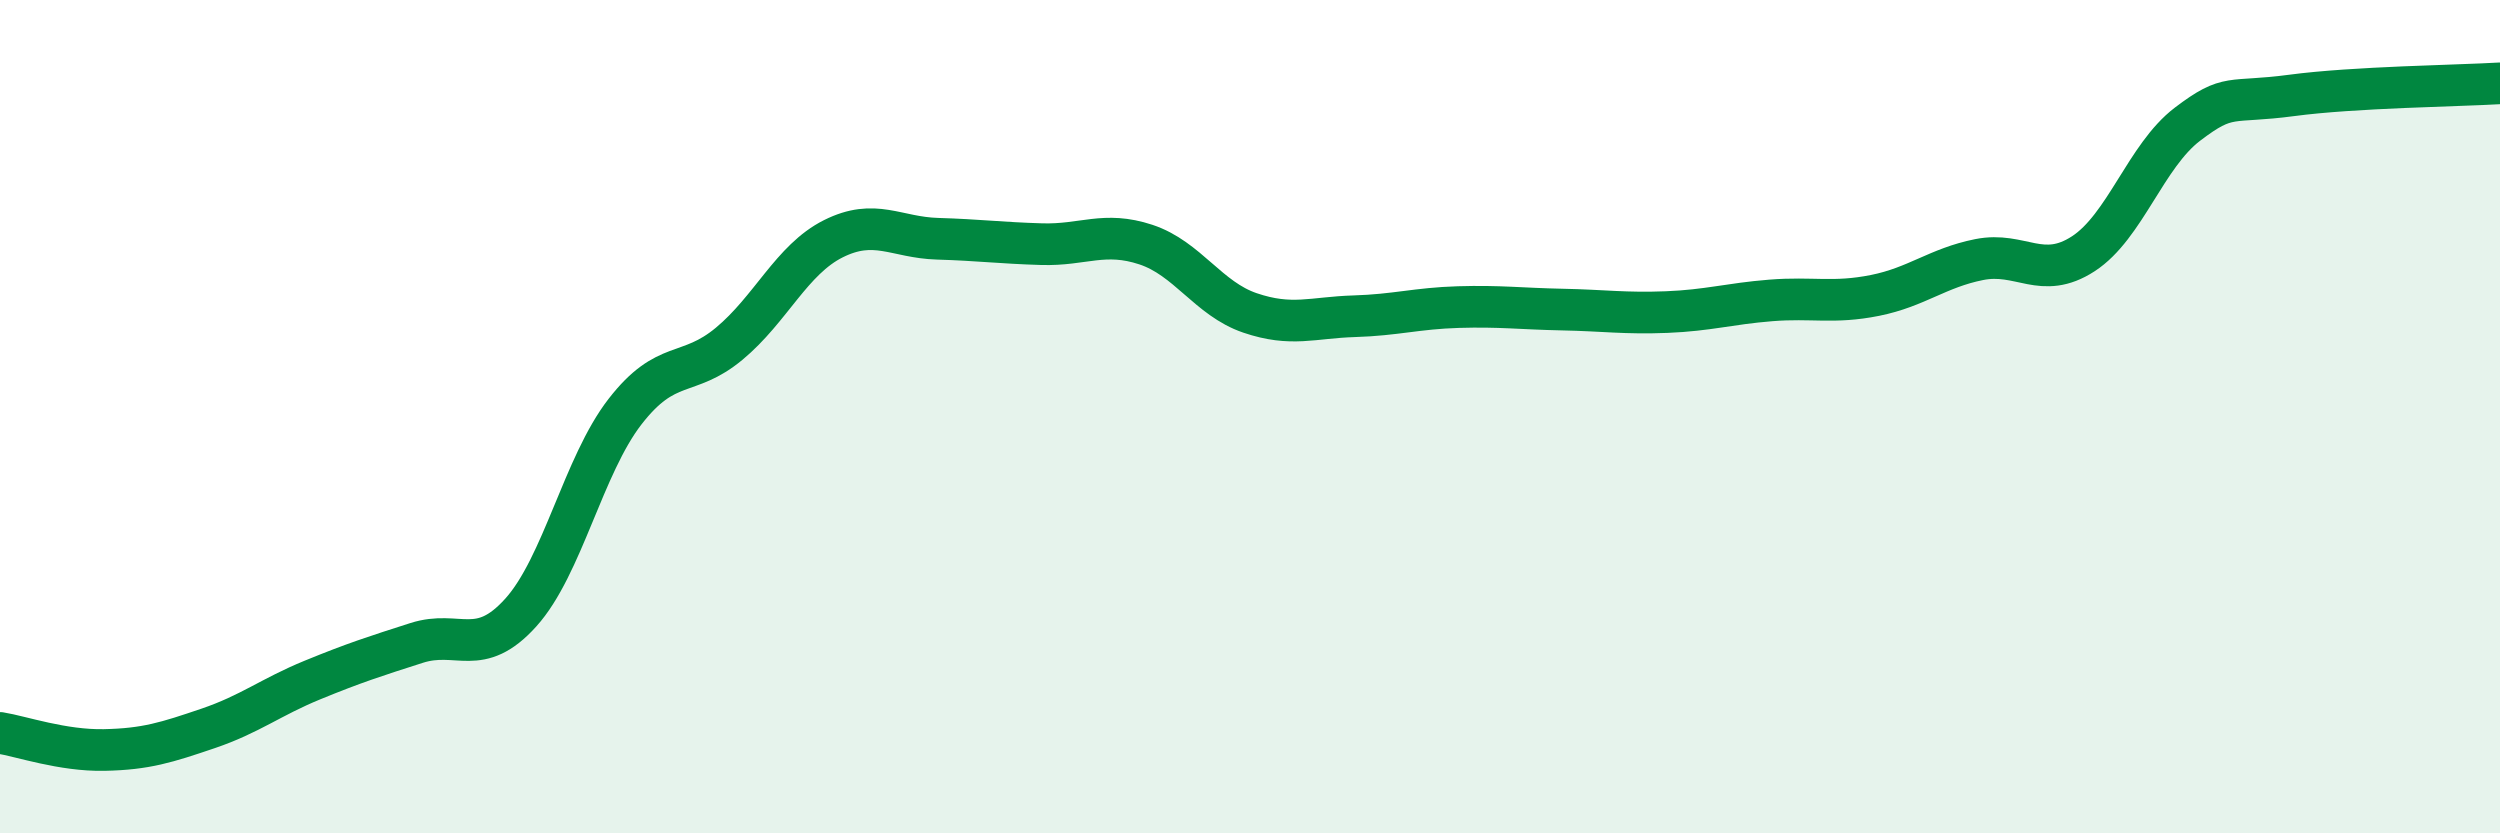
    <svg width="60" height="20" viewBox="0 0 60 20" xmlns="http://www.w3.org/2000/svg">
      <path
        d="M 0,17.59 C 0.5,17.67 1.5,18.02 2.5,18 C 3.5,17.98 4,17.82 5,17.48 C 6,17.14 6.5,16.73 7.5,16.32 C 8.5,15.91 9,15.75 10,15.43 C 11,15.11 11.5,15.81 12.5,14.7 C 13.5,13.59 14,11.17 15,9.88 C 16,8.59 16.5,9.08 17.5,8.25 C 18.5,7.42 19,6.23 20,5.73 C 21,5.23 21.5,5.7 22.5,5.73 C 23.5,5.76 24,5.83 25,5.86 C 26,5.89 26.5,5.54 27.5,5.87 C 28.5,6.2 29,7.17 30,7.51 C 31,7.85 31.5,7.62 32.5,7.59 C 33.5,7.56 34,7.4 35,7.37 C 36,7.34 36.5,7.41 37.5,7.43 C 38.5,7.45 39,7.53 40,7.49 C 41,7.45 41.5,7.29 42.5,7.21 C 43.5,7.13 44,7.29 45,7.09 C 46,6.89 46.5,6.43 47.5,6.23 C 48.5,6.03 49,6.74 50,6.09 C 51,5.44 51.5,3.74 52.5,2.98 C 53.5,2.22 53.5,2.49 55,2.29 C 56.5,2.09 59,2.06 60,2L60 20L0 20Z"
        fill="#008740"
        opacity="0.1"
        stroke-linecap="round"
        stroke-linejoin="round"
      />
      <path
        d="M 0,17.59 C 0.5,17.67 1.5,18.02 2.5,18 C 3.5,17.98 4,17.82 5,17.48 C 6,17.14 6.5,16.73 7.5,16.32 C 8.5,15.91 9,15.75 10,15.43 C 11,15.11 11.5,15.81 12.5,14.7 C 13.5,13.59 14,11.17 15,9.88 C 16,8.59 16.5,9.08 17.5,8.25 C 18.5,7.42 19,6.23 20,5.73 C 21,5.23 21.5,5.7 22.5,5.73 C 23.5,5.76 24,5.83 25,5.86 C 26,5.89 26.5,5.54 27.5,5.87 C 28.5,6.2 29,7.17 30,7.51 C 31,7.85 31.5,7.62 32.5,7.59 C 33.5,7.56 34,7.4 35,7.37 C 36,7.34 36.5,7.41 37.5,7.43 C 38.5,7.45 39,7.53 40,7.49 C 41,7.45 41.5,7.29 42.5,7.21 C 43.5,7.13 44,7.29 45,7.09 C 46,6.89 46.5,6.43 47.5,6.23 C 48.5,6.03 49,6.74 50,6.09 C 51,5.44 51.5,3.74 52.5,2.98 C 53.5,2.22 53.5,2.49 55,2.29 C 56.5,2.09 59,2.06 60,2"
        stroke="#008740"
        stroke-width="1"
        fill="none"
        stroke-linecap="round"
        stroke-linejoin="round"
      />
    </svg>
  